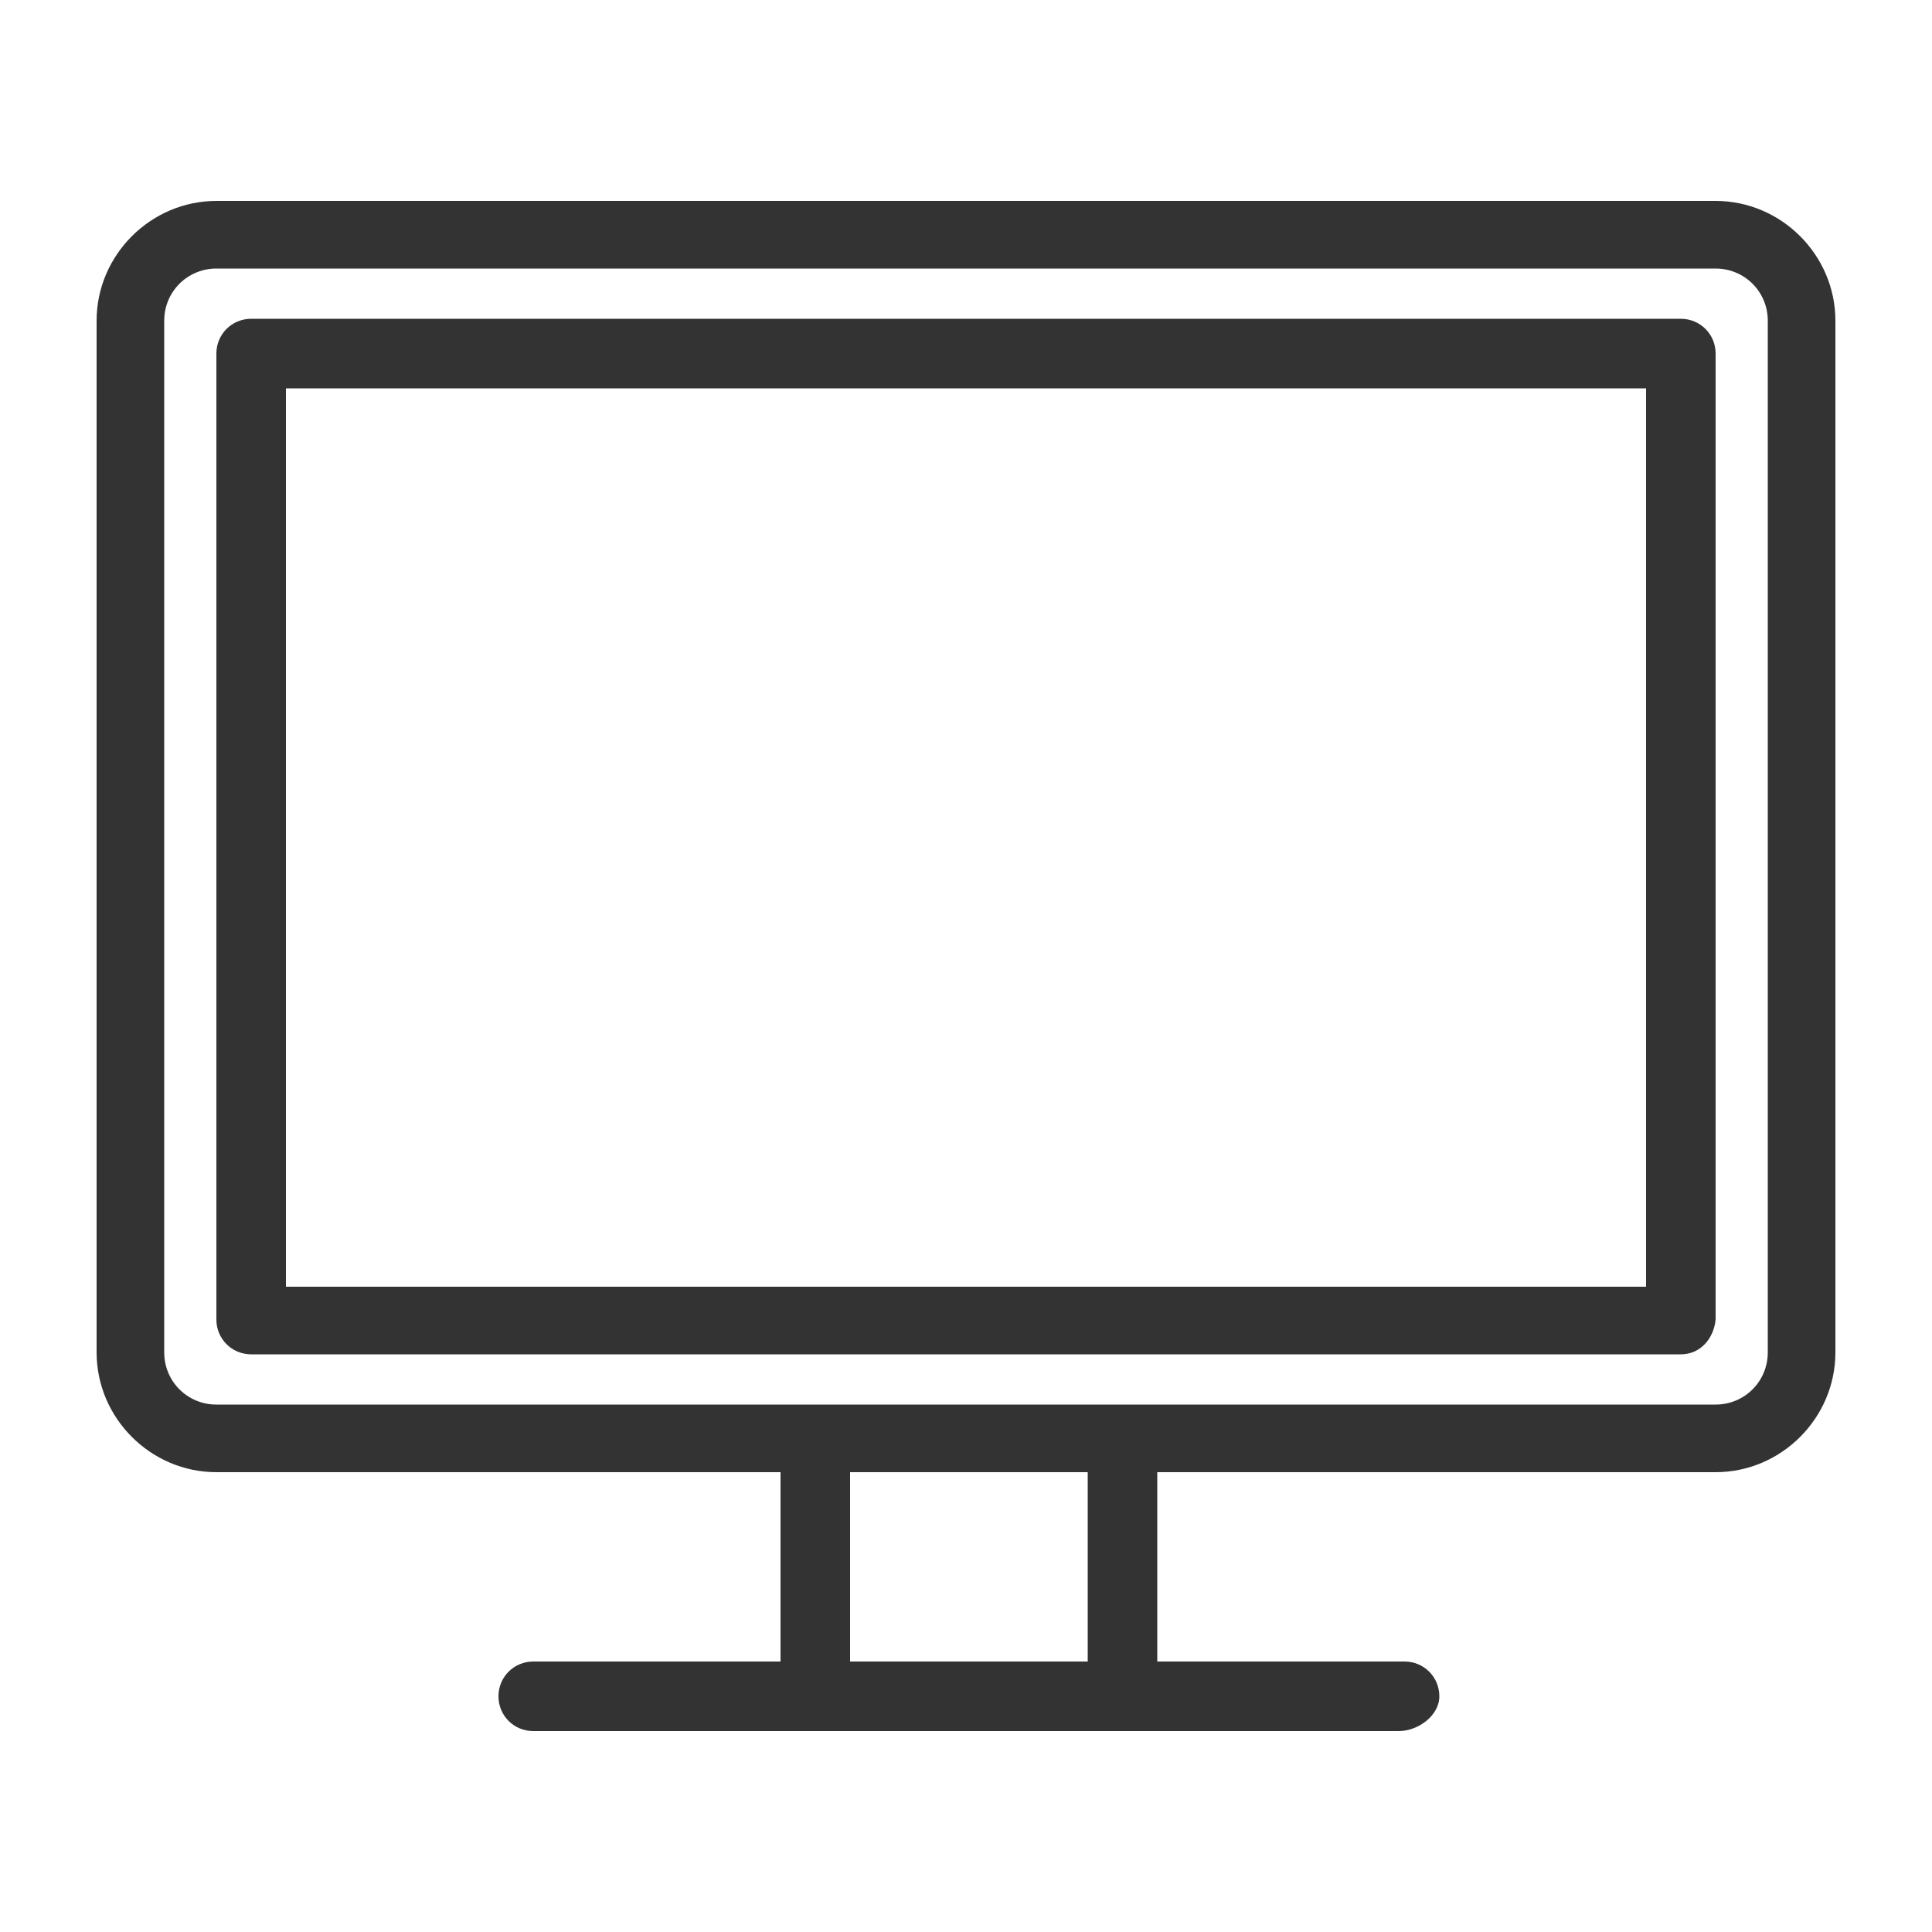 <svg xmlns="http://www.w3.org/2000/svg" viewBox="0 0 100 100"><style>.st6{fill:#333}</style><g id="_x30_22_619"><path class="st6" d="M88.8 76.2H11.2C7.8 76.2 5 73.4 5 70V16.6c0-3.4 2.8-6.2 6.2-6.2h77.6c3.4 0 6.2 2.8 6.2 6.2V70c0 3.4-2.8 6.2-6.2 6.2zM11.2 13.9c-1.5 0-2.7 1.2-2.7 2.7V70c0 1.5 1.2 2.7 2.7 2.7h77.6c1.5 0 2.7-1.2 2.7-2.7V16.6c0-1.5-1.2-2.7-2.7-2.7H11.2zM87 70.1H13c-1 0-1.8-.8-1.8-1.8v-50c0-1 .8-1.8 1.8-1.8h74c1 0 1.8.8 1.8 1.8v50c-.1 1-.8 1.8-1.8 1.8zm-72.2-3.5h70.4V20.1H14.8v46.5z"/><path class="st6" d="M72.4 89.6H27.6c-1 0-1.8-.8-1.8-1.8s.8-1.8 1.8-1.8h12.8V75c0-1 .8-1.8 1.8-1.8S44 74 44 75v11h12.3V75c0-1 .8-1.8 1.8-1.8s1.8.8 1.8 1.8v11h12.8c1 0 1.8.8 1.8 1.8s-1.1 1.8-2.1 1.8z"/></g></svg>